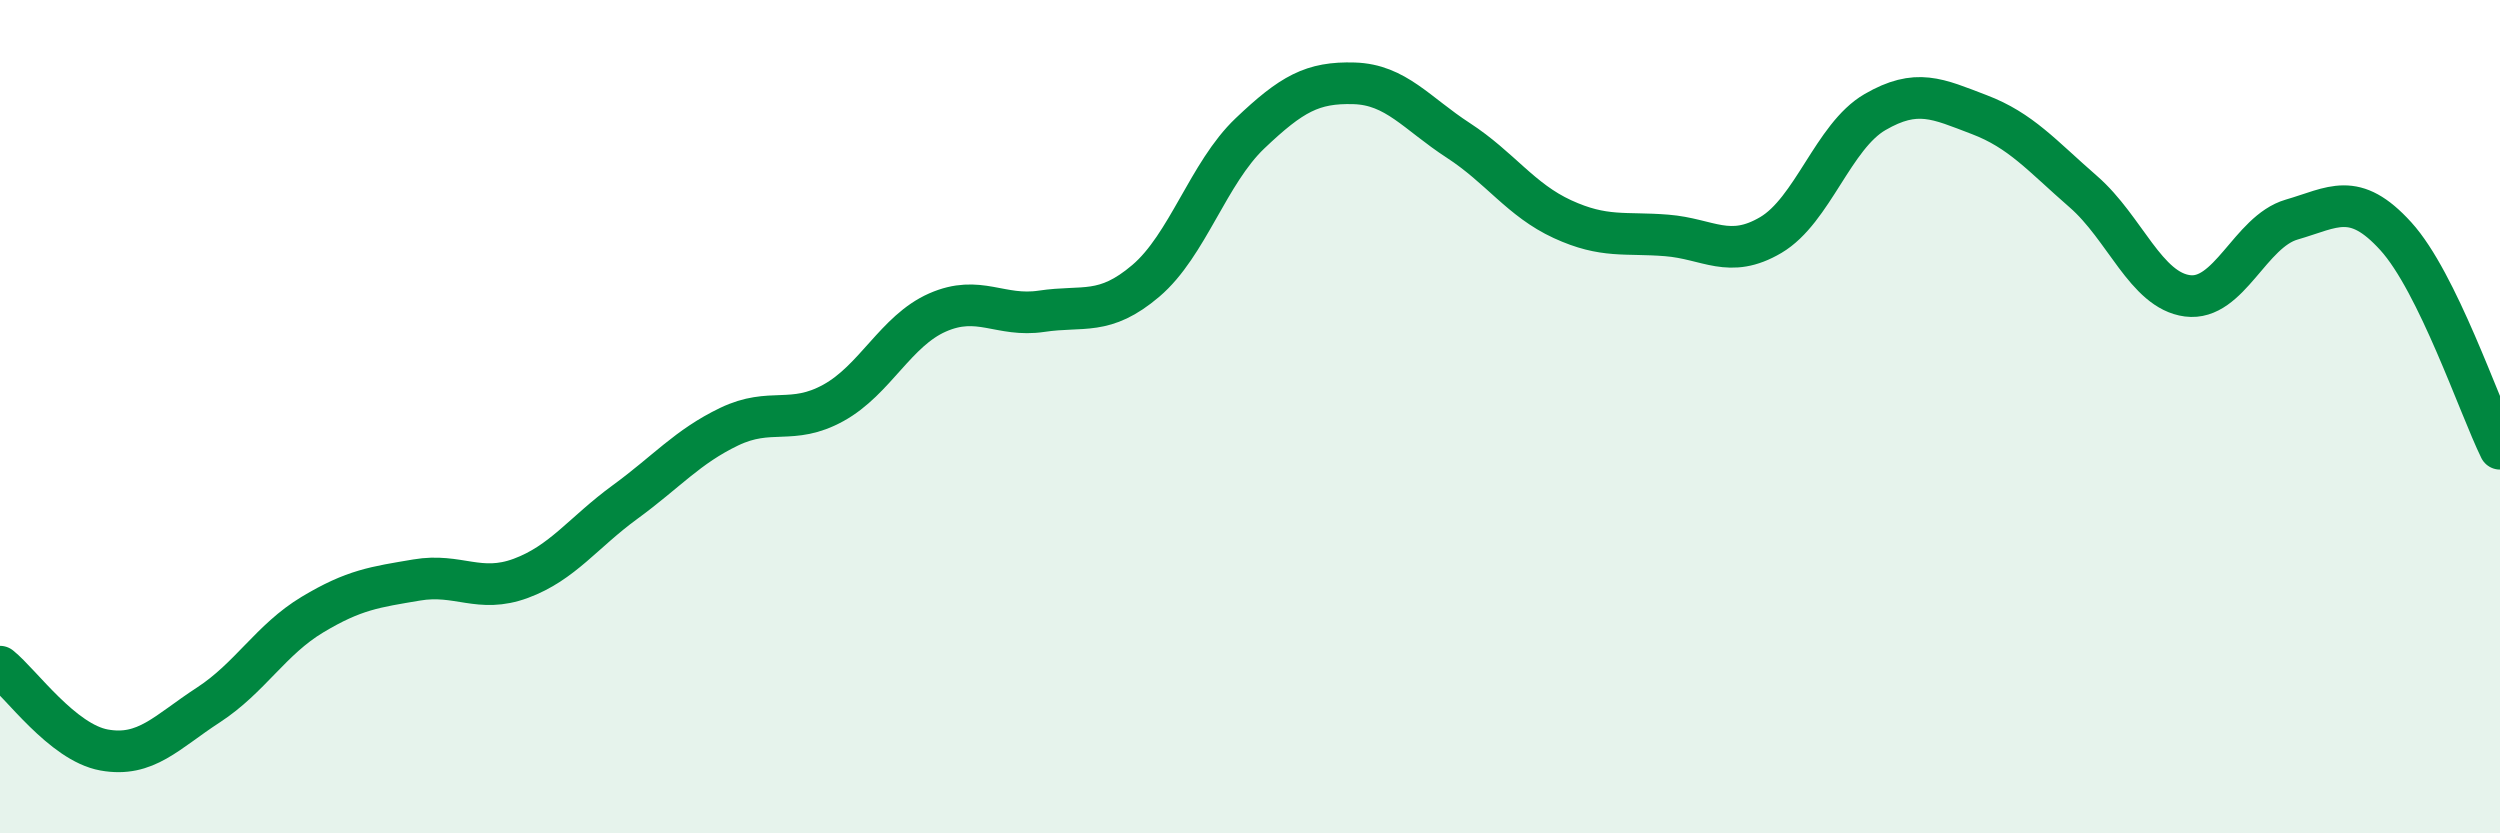 
    <svg width="60" height="20" viewBox="0 0 60 20" xmlns="http://www.w3.org/2000/svg">
      <path
        d="M 0,16 C 0.5,16.4 1.5,17.82 2.5,18 C 3.5,18.18 4,17.57 5,16.92 C 6,16.27 6.5,15.35 7.5,14.75 C 8.5,14.15 9,14.09 10,13.92 C 11,13.75 11.5,14.25 12.5,13.88 C 13.5,13.51 14,12.78 15,12.05 C 16,11.32 16.5,10.72 17.5,10.24 C 18.5,9.76 19,10.22 20,9.67 C 21,9.12 21.5,7.94 22.5,7.5 C 23.5,7.06 24,7.62 25,7.47 C 26,7.32 26.5,7.59 27.5,6.74 C 28.5,5.89 29,4.15 30,3.2 C 31,2.25 31.5,1.97 32.5,2 C 33.5,2.03 34,2.72 35,3.37 C 36,4.02 36.5,4.8 37.5,5.26 C 38.5,5.72 39,5.57 40,5.65 C 41,5.73 41.5,6.23 42.5,5.64 C 43.5,5.05 44,3.27 45,2.69 C 46,2.11 46.5,2.37 47.5,2.75 C 48.5,3.13 49,3.73 50,4.6 C 51,5.47 51.5,6.97 52.5,7.1 C 53.5,7.23 54,5.56 55,5.27 C 56,4.98 56.5,4.57 57.5,5.67 C 58.5,6.77 59.5,9.75 60,10.77L60 20L0 20Z"
        fill="#008740"
        opacity="0.1"
        stroke-linecap="round"
        stroke-linejoin="round"
      />
      <path
        d="M 0,16 C 0.5,16.4 1.5,17.82 2.5,18 C 3.5,18.18 4,17.57 5,16.92 C 6,16.27 6.5,15.35 7.5,14.75 C 8.5,14.15 9,14.09 10,13.92 C 11,13.75 11.5,14.25 12.5,13.88 C 13.5,13.51 14,12.78 15,12.05 C 16,11.32 16.5,10.72 17.5,10.24 C 18.5,9.76 19,10.22 20,9.67 C 21,9.12 21.5,7.94 22.5,7.5 C 23.5,7.06 24,7.62 25,7.47 C 26,7.32 26.5,7.59 27.5,6.74 C 28.5,5.89 29,4.15 30,3.2 C 31,2.25 31.5,1.97 32.5,2 C 33.5,2.03 34,2.72 35,3.37 C 36,4.02 36.5,4.8 37.5,5.26 C 38.5,5.72 39,5.57 40,5.65 C 41,5.73 41.5,6.23 42.5,5.64 C 43.5,5.05 44,3.27 45,2.69 C 46,2.11 46.5,2.37 47.5,2.75 C 48.5,3.13 49,3.73 50,4.6 C 51,5.47 51.5,6.97 52.5,7.1 C 53.5,7.23 54,5.56 55,5.27 C 56,4.98 56.5,4.57 57.5,5.67 C 58.5,6.77 59.5,9.75 60,10.77"
        stroke="#008740"
        stroke-width="1"
        fill="none"
        stroke-linecap="round"
        stroke-linejoin="round"
      />
    </svg>
  